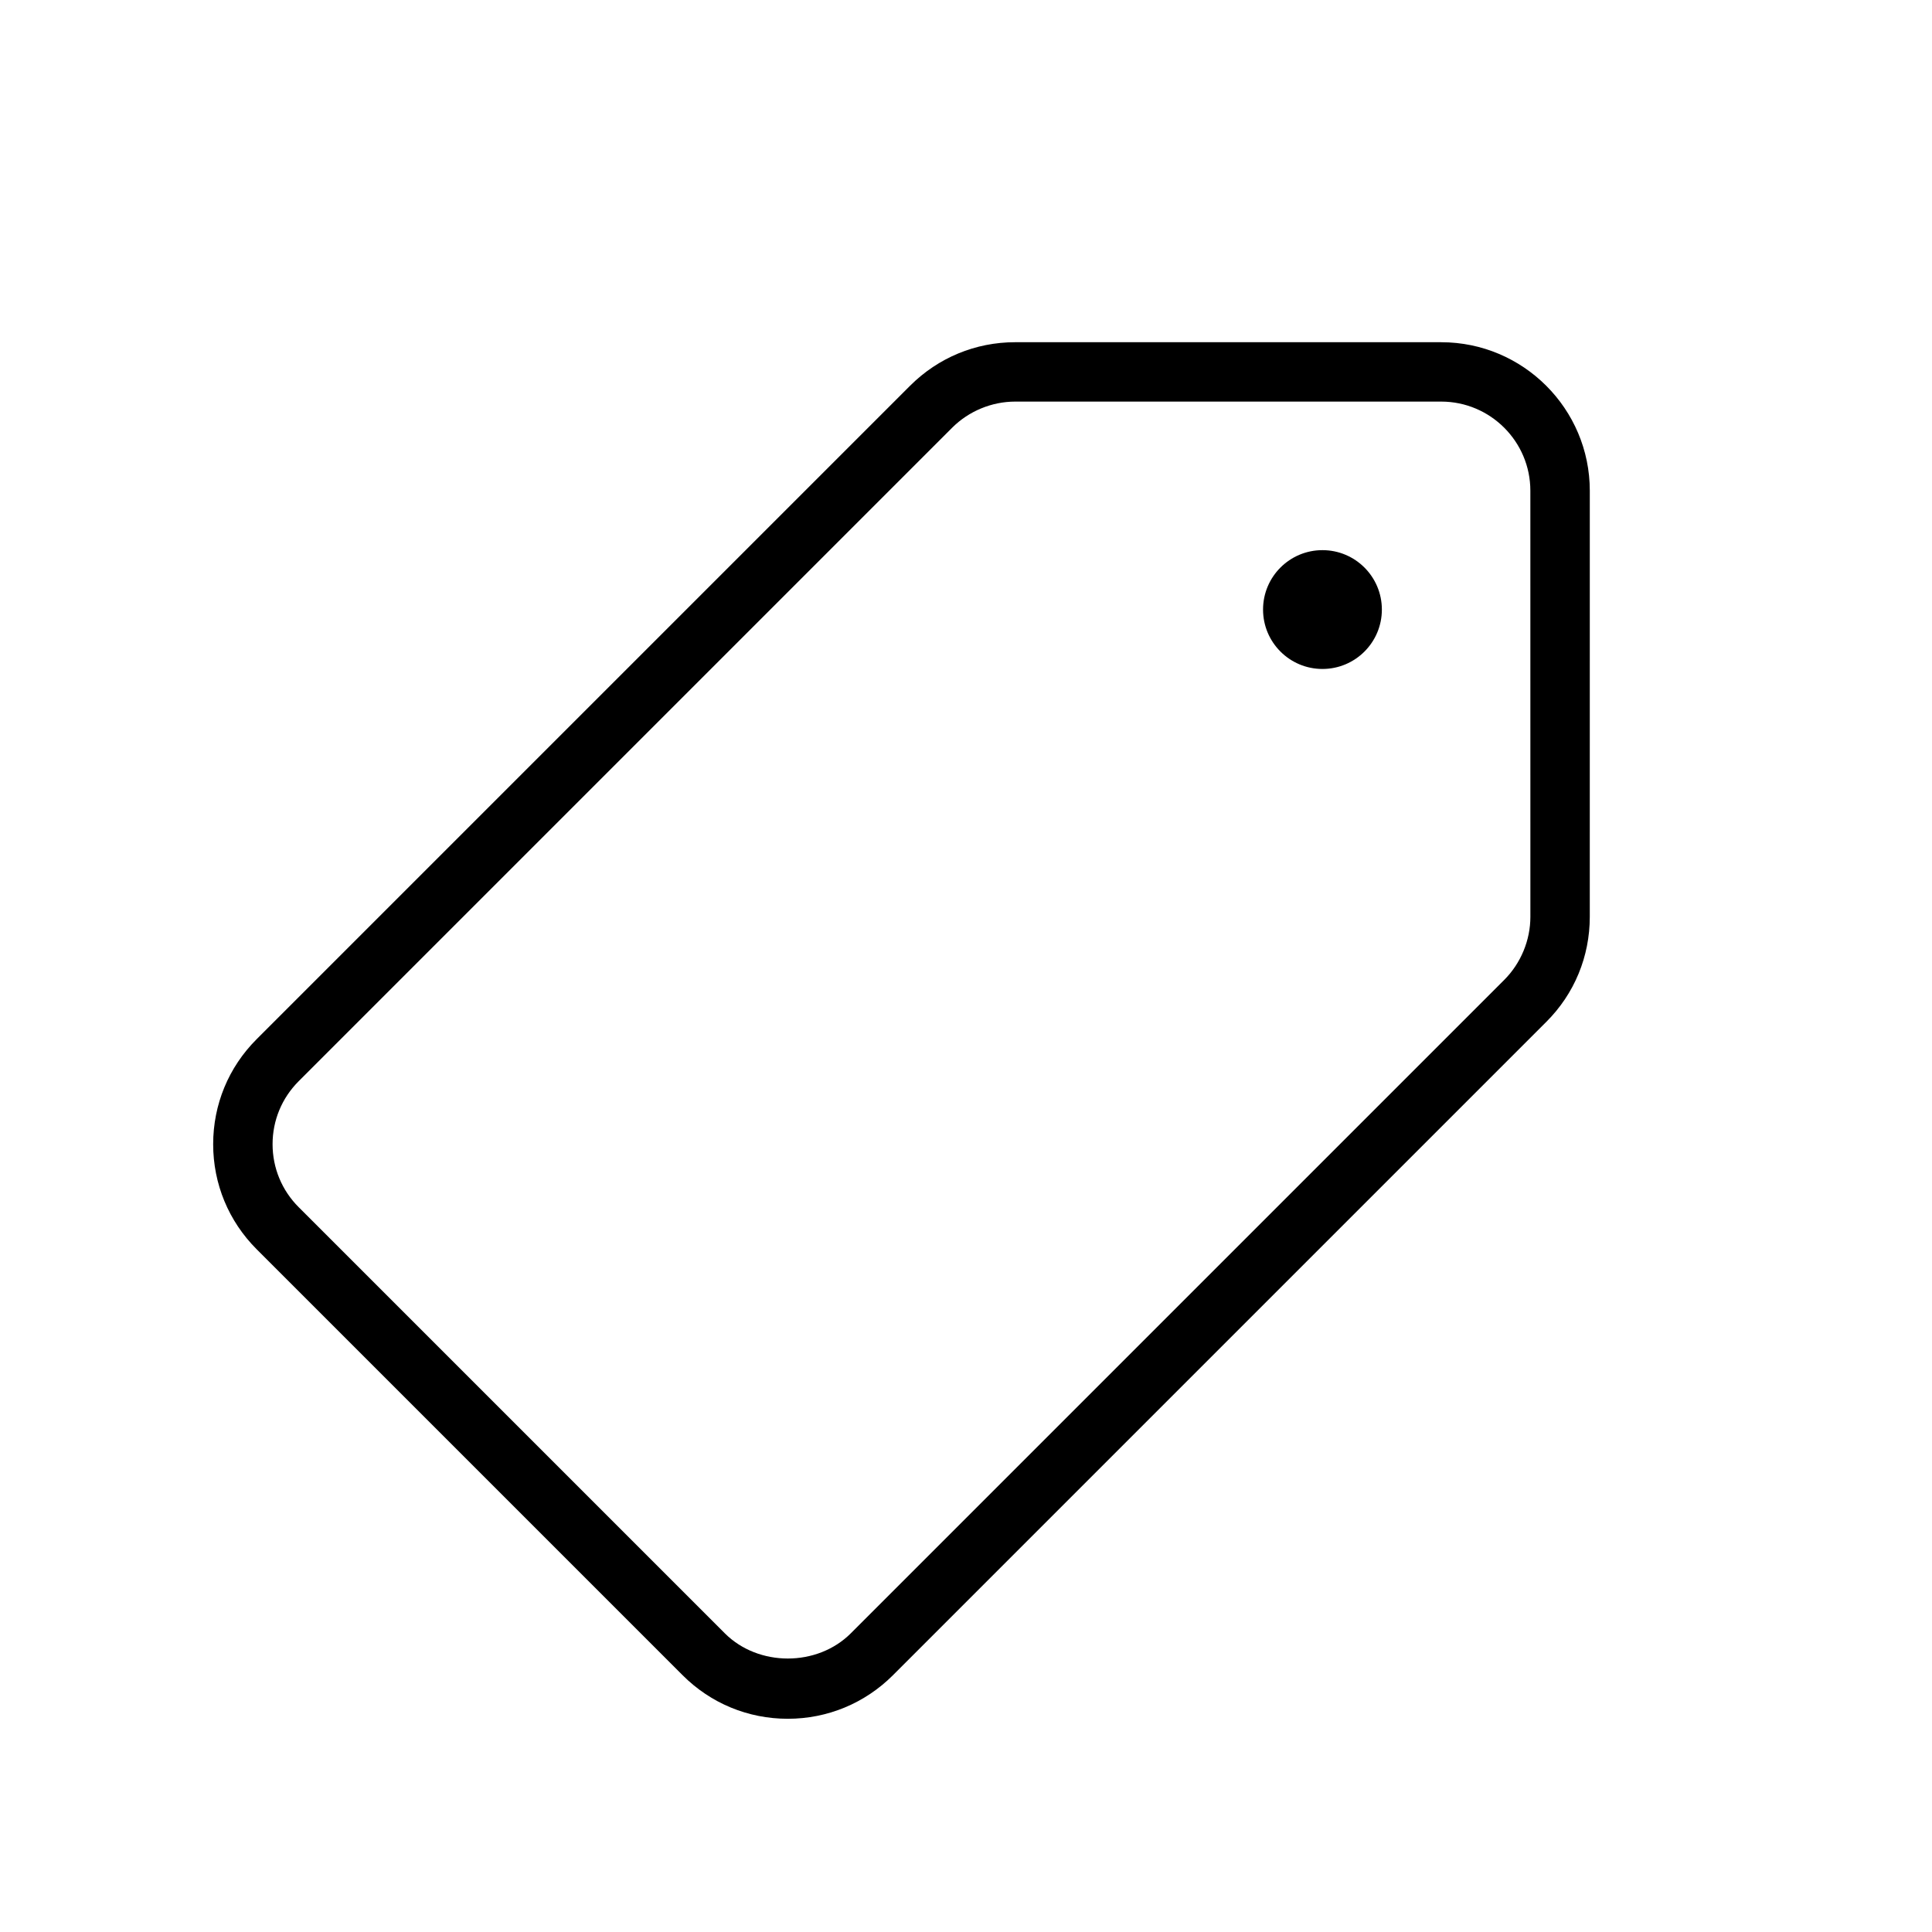 <?xml version="1.0" encoding="UTF-8"?>
<!-- Uploaded to: ICON Repo, www.svgrepo.com, Generator: ICON Repo Mixer Tools -->
<svg fill="#000000" width="800px" height="800px" version="1.1" viewBox="144 144 512 512" xmlns="http://www.w3.org/2000/svg">
 <g>
  <path d="m525.95 234.69h-112.92c-10.516 0-20.387 4.094-27.836 11.523l-173.18 173.18c-7.445 7.43-11.523 17.32-11.523 27.836s4.094 20.402 11.523 27.836l112.92 112.92c7.445 7.43 17.32 11.508 27.836 11.508s20.387-4.094 27.836-11.508l173.18-173.18c7.461-7.445 11.523-17.336 11.523-27.852l0.004-112.9c0-21.695-17.652-39.359-39.363-39.359zm23.617 152.27c0 6.219-2.519 12.297-6.91 16.703l-173.18 173.18c-8.91 8.91-24.48 8.91-33.395 0l-112.92-112.92c-4.469-4.465-6.926-10.402-6.926-16.699s2.457-12.234 6.926-16.703l173.18-173.18c4.394-4.394 10.488-6.914 16.691-6.914h112.91c13.02 0 23.617 10.598 23.617 23.617z"/>
  <path d="m510.21 305.54c0 8.695-7.051 15.742-15.746 15.742-8.691 0-15.742-7.047-15.742-15.742 0-8.695 7.051-15.746 15.742-15.746 8.695 0 15.746 7.051 15.746 15.746"/>
 </g>
</svg>